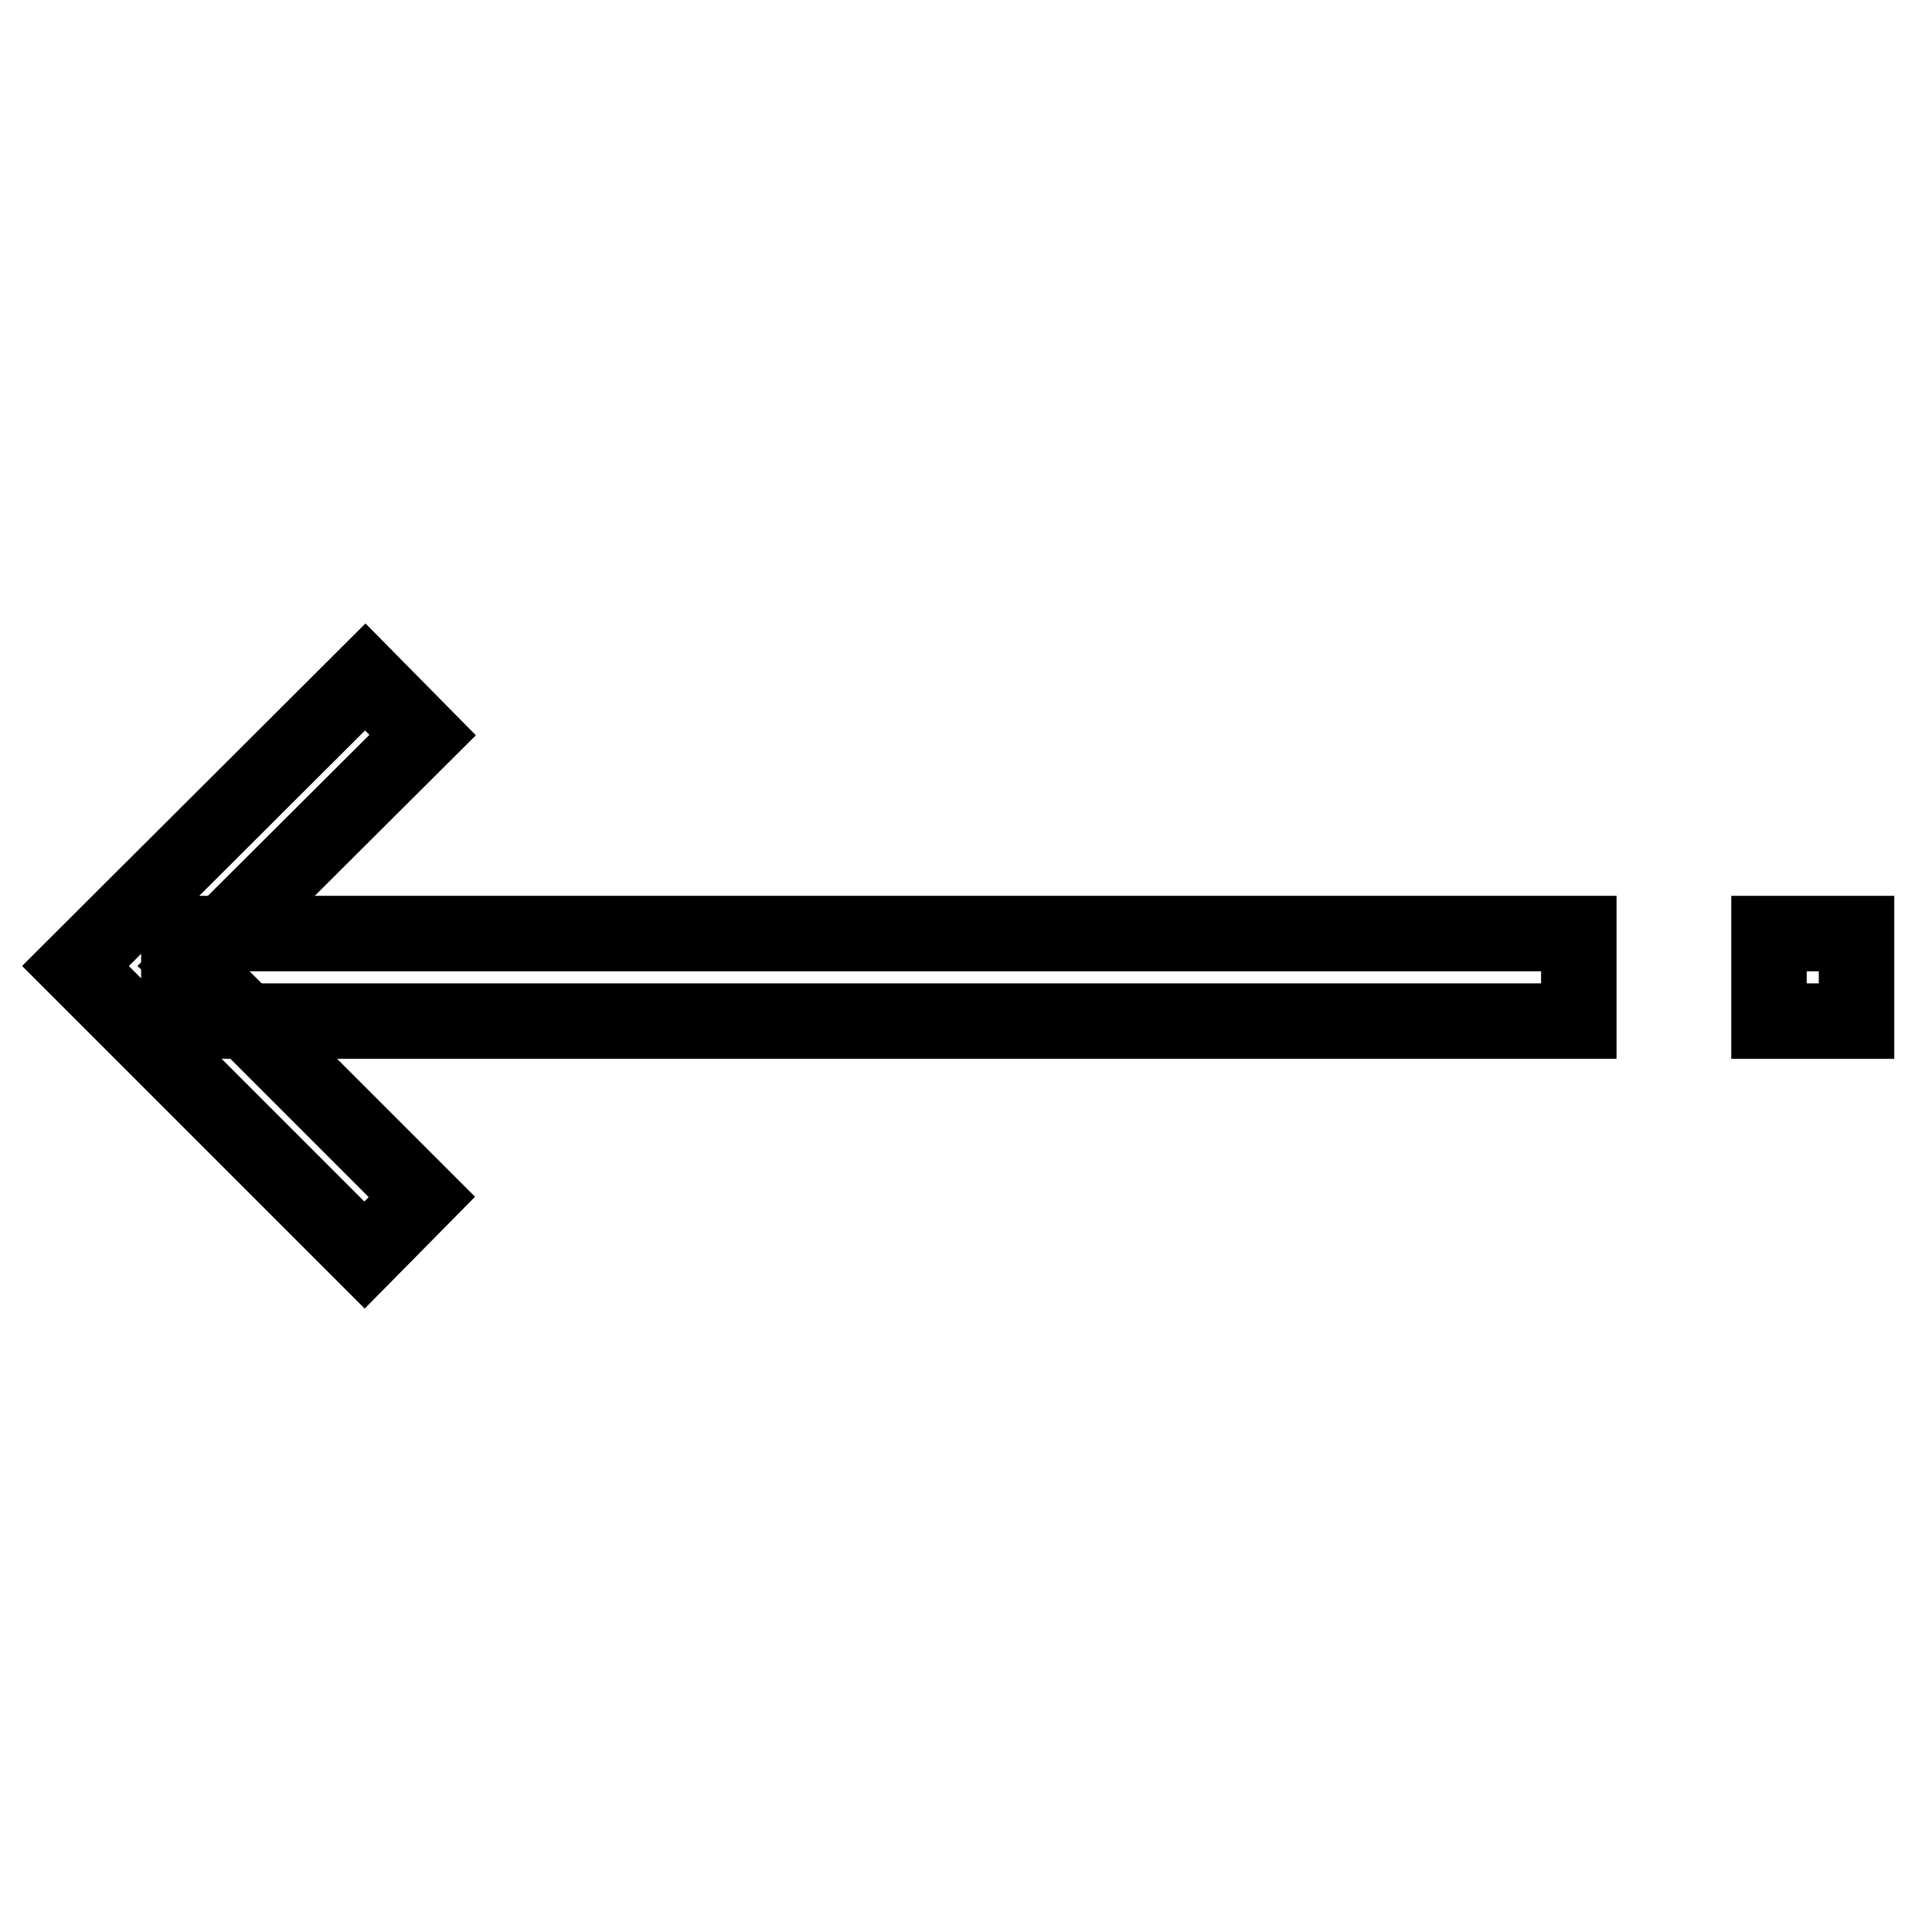 <?xml version="1.0" encoding="utf-8"?>
<!-- Svg Vector Icons : http://www.onlinewebfonts.com/icon -->
<!DOCTYPE svg PUBLIC "-//W3C//DTD SVG 1.1//EN" "http://www.w3.org/Graphics/SVG/1.1/DTD/svg11.dtd">
<svg version="1.1" xmlns="http://www.w3.org/2000/svg" xmlns:xlink="http://www.w3.org/1999/xlink" x="0px" y="0px" viewBox="0 0 256 256" enable-background="new 0 0 256 256" xml:space="preserve">
<g> <path stroke-width="10" fill-opacity="0" stroke="#000000"  d="M23.7,123.7h185.5v11.6H23.7V123.7z"/> <path stroke-width="10" fill-opacity="0" stroke="#000000"  d="M25.3,128L56,97.4l-7.6-7.7L10,128l38.3,38.3l7.6-7.7L25.3,128z M234.4,123.7H246v11.6h-11.6V123.7z"/></g>
</svg>